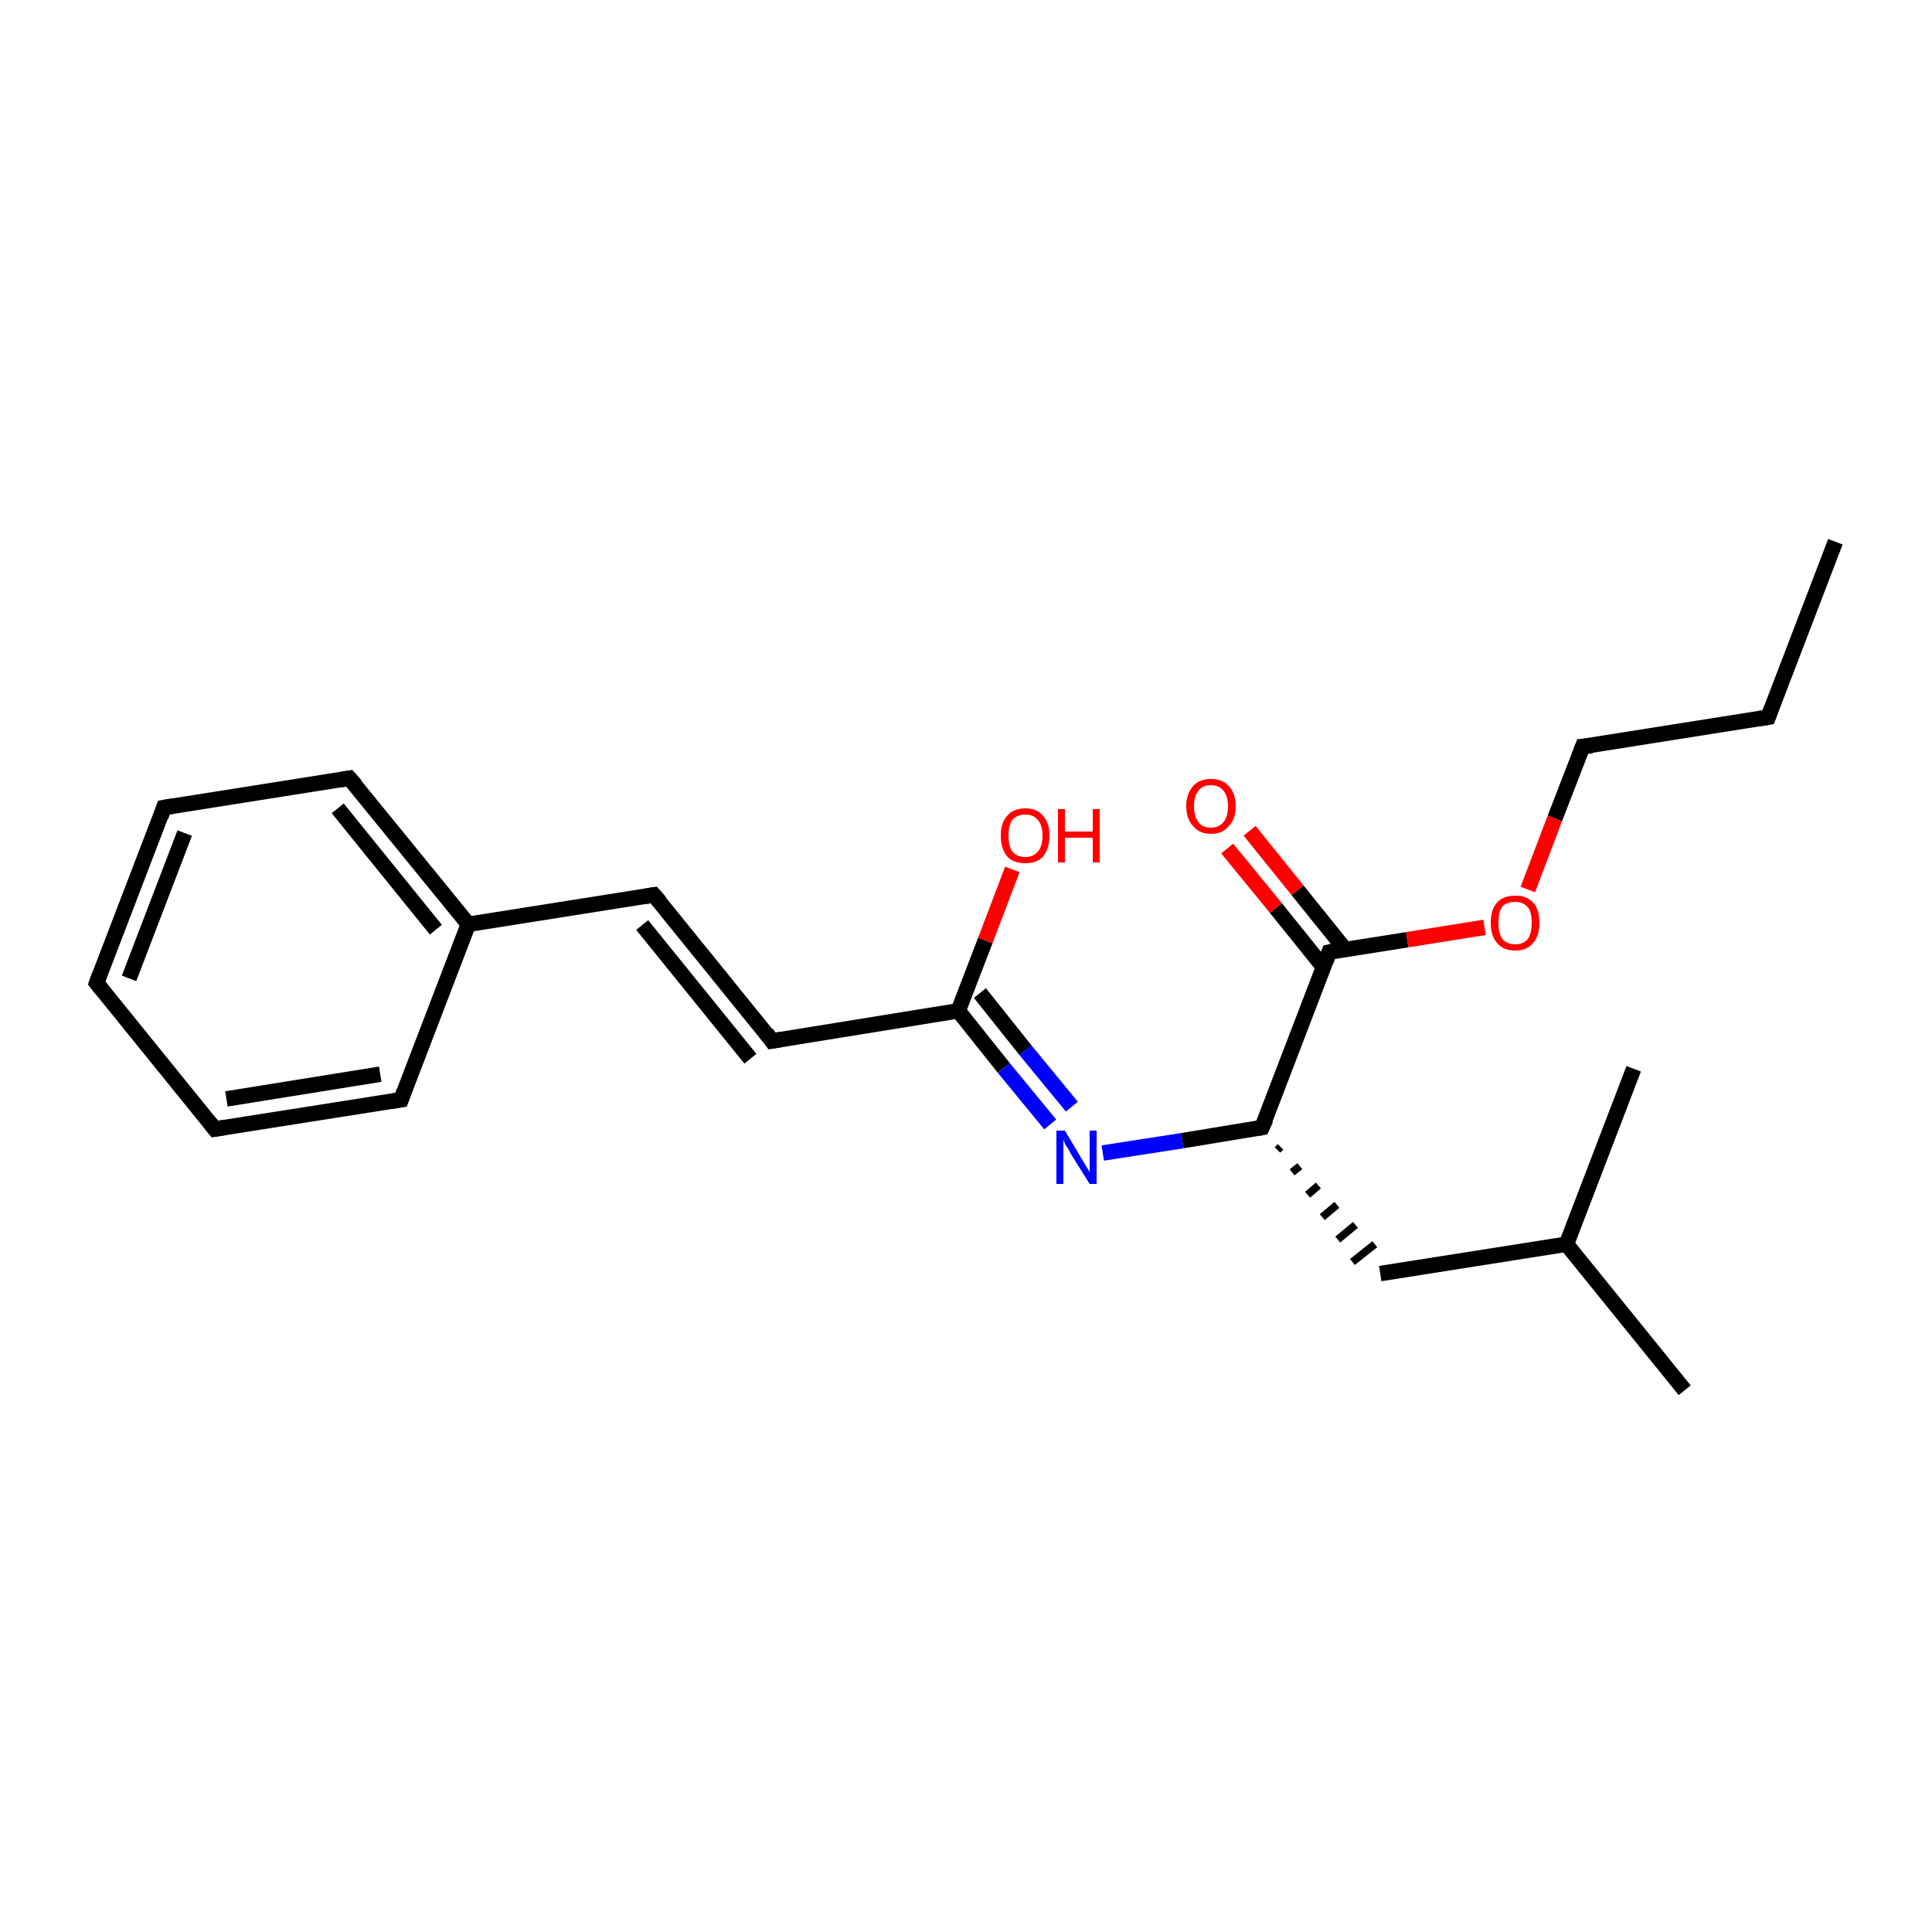 <?xml version='1.0' encoding='iso-8859-1'?>
<svg version='1.1' baseProfile='full'
              xmlns='http://www.w3.org/2000/svg'
                      xmlns:rdkit='http://www.rdkit.org/xml'
                      xmlns:xlink='http://www.w3.org/1999/xlink'
                  xml:space='preserve'
width='250px' height='250px' viewBox='0 0 250 250'>
<!-- END OF HEADER -->
<rect style='opacity:1.0;fill:#FFFFFF;stroke:none' width='250.0' height='250.0' x='0.0' y='0.0'> </rect>
<path class='bond-0 atom-0 atom-3' d='M 237.5,70.1 L 228.8,92.8' style='fill:none;fill-rule:evenodd;stroke:#000000;stroke-width:2.0px;stroke-linecap:butt;stroke-linejoin:miter;stroke-opacity:1' />
<path class='bond-1 atom-1 atom-13' d='M 218.0,179.9 L 202.7,161.0' style='fill:none;fill-rule:evenodd;stroke:#000000;stroke-width:2.0px;stroke-linecap:butt;stroke-linejoin:miter;stroke-opacity:1' />
<path class='bond-2 atom-2 atom-13' d='M 211.4,138.3 L 202.7,161.0' style='fill:none;fill-rule:evenodd;stroke:#000000;stroke-width:2.0px;stroke-linecap:butt;stroke-linejoin:miter;stroke-opacity:1' />
<path class='bond-3 atom-3 atom-11' d='M 228.8,92.8 L 204.8,96.6' style='fill:none;fill-rule:evenodd;stroke:#000000;stroke-width:2.0px;stroke-linecap:butt;stroke-linejoin:miter;stroke-opacity:1' />
<path class='bond-4 atom-4 atom-5' d='M 12.5,127.2 L 21.2,104.5' style='fill:none;fill-rule:evenodd;stroke:#000000;stroke-width:2.0px;stroke-linecap:butt;stroke-linejoin:miter;stroke-opacity:1' />
<path class='bond-4 atom-4 atom-5' d='M 16.7,126.6 L 23.9,107.8' style='fill:none;fill-rule:evenodd;stroke:#000000;stroke-width:2.0px;stroke-linecap:butt;stroke-linejoin:miter;stroke-opacity:1' />
<path class='bond-5 atom-4 atom-6' d='M 12.5,127.2 L 27.8,146.1' style='fill:none;fill-rule:evenodd;stroke:#000000;stroke-width:2.0px;stroke-linecap:butt;stroke-linejoin:miter;stroke-opacity:1' />
<path class='bond-6 atom-5 atom-7' d='M 21.2,104.5 L 45.2,100.7' style='fill:none;fill-rule:evenodd;stroke:#000000;stroke-width:2.0px;stroke-linecap:butt;stroke-linejoin:miter;stroke-opacity:1' />
<path class='bond-7 atom-6 atom-8' d='M 27.8,146.1 L 51.9,142.3' style='fill:none;fill-rule:evenodd;stroke:#000000;stroke-width:2.0px;stroke-linecap:butt;stroke-linejoin:miter;stroke-opacity:1' />
<path class='bond-7 atom-6 atom-8' d='M 29.3,142.2 L 49.2,139.0' style='fill:none;fill-rule:evenodd;stroke:#000000;stroke-width:2.0px;stroke-linecap:butt;stroke-linejoin:miter;stroke-opacity:1' />
<path class='bond-8 atom-7 atom-14' d='M 45.2,100.7 L 60.6,119.6' style='fill:none;fill-rule:evenodd;stroke:#000000;stroke-width:2.0px;stroke-linecap:butt;stroke-linejoin:miter;stroke-opacity:1' />
<path class='bond-8 atom-7 atom-14' d='M 43.7,104.6 L 56.4,120.3' style='fill:none;fill-rule:evenodd;stroke:#000000;stroke-width:2.0px;stroke-linecap:butt;stroke-linejoin:miter;stroke-opacity:1' />
<path class='bond-9 atom-8 atom-14' d='M 51.9,142.3 L 60.6,119.6' style='fill:none;fill-rule:evenodd;stroke:#000000;stroke-width:2.0px;stroke-linecap:butt;stroke-linejoin:miter;stroke-opacity:1' />
<path class='bond-10 atom-9 atom-10' d='M 84.6,115.8 L 99.9,134.7' style='fill:none;fill-rule:evenodd;stroke:#000000;stroke-width:2.0px;stroke-linecap:butt;stroke-linejoin:miter;stroke-opacity:1' />
<path class='bond-10 atom-9 atom-10' d='M 83.1,119.7 L 97.1,137.0' style='fill:none;fill-rule:evenodd;stroke:#000000;stroke-width:2.0px;stroke-linecap:butt;stroke-linejoin:miter;stroke-opacity:1' />
<path class='bond-11 atom-9 atom-14' d='M 84.6,115.8 L 60.6,119.6' style='fill:none;fill-rule:evenodd;stroke:#000000;stroke-width:2.0px;stroke-linecap:butt;stroke-linejoin:miter;stroke-opacity:1' />
<path class='bond-12 atom-10 atom-16' d='M 99.9,134.7 L 124.0,130.8' style='fill:none;fill-rule:evenodd;stroke:#000000;stroke-width:2.0px;stroke-linecap:butt;stroke-linejoin:miter;stroke-opacity:1' />
<path class='bond-13 atom-11 atom-21' d='M 204.8,96.6 L 201.2,105.9' style='fill:none;fill-rule:evenodd;stroke:#000000;stroke-width:2.0px;stroke-linecap:butt;stroke-linejoin:miter;stroke-opacity:1' />
<path class='bond-13 atom-11 atom-21' d='M 201.2,105.9 L 197.7,115.1' style='fill:none;fill-rule:evenodd;stroke:#FF0000;stroke-width:2.0px;stroke-linecap:butt;stroke-linejoin:miter;stroke-opacity:1' />
<path class='bond-14 atom-12 atom-13' d='M 178.6,164.8 L 202.7,161.0' style='fill:none;fill-rule:evenodd;stroke:#000000;stroke-width:2.0px;stroke-linecap:butt;stroke-linejoin:miter;stroke-opacity:1' />
<path class='bond-15 atom-15 atom-12' d='M 165.3,148.8 L 165.7,148.4' style='fill:none;fill-rule:evenodd;stroke:#000000;stroke-width:1.0px;stroke-linecap:butt;stroke-linejoin:miter;stroke-opacity:1' />
<path class='bond-15 atom-15 atom-12' d='M 167.2,151.7 L 168.2,150.9' style='fill:none;fill-rule:evenodd;stroke:#000000;stroke-width:1.0px;stroke-linecap:butt;stroke-linejoin:miter;stroke-opacity:1' />
<path class='bond-15 atom-15 atom-12' d='M 169.2,154.6 L 170.6,153.4' style='fill:none;fill-rule:evenodd;stroke:#000000;stroke-width:1.0px;stroke-linecap:butt;stroke-linejoin:miter;stroke-opacity:1' />
<path class='bond-15 atom-15 atom-12' d='M 171.1,157.5 L 173.0,155.9' style='fill:none;fill-rule:evenodd;stroke:#000000;stroke-width:1.0px;stroke-linecap:butt;stroke-linejoin:miter;stroke-opacity:1' />
<path class='bond-15 atom-15 atom-12' d='M 173.1,160.4 L 175.4,158.5' style='fill:none;fill-rule:evenodd;stroke:#000000;stroke-width:1.0px;stroke-linecap:butt;stroke-linejoin:miter;stroke-opacity:1' />
<path class='bond-15 atom-15 atom-12' d='M 175.0,163.3 L 177.9,161.0' style='fill:none;fill-rule:evenodd;stroke:#000000;stroke-width:1.0px;stroke-linecap:butt;stroke-linejoin:miter;stroke-opacity:1' />
<path class='bond-16 atom-15 atom-17' d='M 163.3,145.9 L 172.0,123.2' style='fill:none;fill-rule:evenodd;stroke:#000000;stroke-width:2.0px;stroke-linecap:butt;stroke-linejoin:miter;stroke-opacity:1' />
<path class='bond-17 atom-15 atom-18' d='M 163.3,145.9 L 153.0,147.6' style='fill:none;fill-rule:evenodd;stroke:#000000;stroke-width:2.0px;stroke-linecap:butt;stroke-linejoin:miter;stroke-opacity:1' />
<path class='bond-17 atom-15 atom-18' d='M 153.0,147.6 L 142.7,149.2' style='fill:none;fill-rule:evenodd;stroke:#0000FF;stroke-width:2.0px;stroke-linecap:butt;stroke-linejoin:miter;stroke-opacity:1' />
<path class='bond-18 atom-16 atom-18' d='M 124.0,130.8 L 129.9,138.2' style='fill:none;fill-rule:evenodd;stroke:#000000;stroke-width:2.0px;stroke-linecap:butt;stroke-linejoin:miter;stroke-opacity:1' />
<path class='bond-18 atom-16 atom-18' d='M 129.9,138.2 L 135.9,145.5' style='fill:none;fill-rule:evenodd;stroke:#0000FF;stroke-width:2.0px;stroke-linecap:butt;stroke-linejoin:miter;stroke-opacity:1' />
<path class='bond-18 atom-16 atom-18' d='M 126.8,128.5 L 132.7,135.9' style='fill:none;fill-rule:evenodd;stroke:#000000;stroke-width:2.0px;stroke-linecap:butt;stroke-linejoin:miter;stroke-opacity:1' />
<path class='bond-18 atom-16 atom-18' d='M 132.7,135.9 L 138.7,143.2' style='fill:none;fill-rule:evenodd;stroke:#0000FF;stroke-width:2.0px;stroke-linecap:butt;stroke-linejoin:miter;stroke-opacity:1' />
<path class='bond-19 atom-16 atom-19' d='M 124.0,130.8 L 127.5,121.7' style='fill:none;fill-rule:evenodd;stroke:#000000;stroke-width:2.0px;stroke-linecap:butt;stroke-linejoin:miter;stroke-opacity:1' />
<path class='bond-19 atom-16 atom-19' d='M 127.5,121.7 L 131.0,112.5' style='fill:none;fill-rule:evenodd;stroke:#FF0000;stroke-width:2.0px;stroke-linecap:butt;stroke-linejoin:miter;stroke-opacity:1' />
<path class='bond-20 atom-17 atom-20' d='M 174.1,122.9 L 167.9,115.2' style='fill:none;fill-rule:evenodd;stroke:#000000;stroke-width:2.0px;stroke-linecap:butt;stroke-linejoin:miter;stroke-opacity:1' />
<path class='bond-20 atom-17 atom-20' d='M 167.9,115.2 L 161.7,107.5' style='fill:none;fill-rule:evenodd;stroke:#FF0000;stroke-width:2.0px;stroke-linecap:butt;stroke-linejoin:miter;stroke-opacity:1' />
<path class='bond-20 atom-17 atom-20' d='M 171.3,125.2 L 165.1,117.5' style='fill:none;fill-rule:evenodd;stroke:#000000;stroke-width:2.0px;stroke-linecap:butt;stroke-linejoin:miter;stroke-opacity:1' />
<path class='bond-20 atom-17 atom-20' d='M 165.1,117.5 L 158.8,109.8' style='fill:none;fill-rule:evenodd;stroke:#FF0000;stroke-width:2.0px;stroke-linecap:butt;stroke-linejoin:miter;stroke-opacity:1' />
<path class='bond-21 atom-17 atom-21' d='M 172.0,123.2 L 182.1,121.6' style='fill:none;fill-rule:evenodd;stroke:#000000;stroke-width:2.0px;stroke-linecap:butt;stroke-linejoin:miter;stroke-opacity:1' />
<path class='bond-21 atom-17 atom-21' d='M 182.1,121.6 L 192.1,120.0' style='fill:none;fill-rule:evenodd;stroke:#FF0000;stroke-width:2.0px;stroke-linecap:butt;stroke-linejoin:miter;stroke-opacity:1' />
<path d='M 229.2,91.7 L 228.8,92.8 L 227.6,93.0' style='fill:none;stroke:#000000;stroke-width:2.0px;stroke-linecap:butt;stroke-linejoin:miter;stroke-opacity:1;' />
<path d='M 12.9,126.1 L 12.5,127.2 L 13.3,128.2' style='fill:none;stroke:#000000;stroke-width:2.0px;stroke-linecap:butt;stroke-linejoin:miter;stroke-opacity:1;' />
<path d='M 20.8,105.7 L 21.2,104.5 L 22.4,104.3' style='fill:none;stroke:#000000;stroke-width:2.0px;stroke-linecap:butt;stroke-linejoin:miter;stroke-opacity:1;' />
<path d='M 27.1,145.2 L 27.8,146.1 L 29.0,145.9' style='fill:none;stroke:#000000;stroke-width:2.0px;stroke-linecap:butt;stroke-linejoin:miter;stroke-opacity:1;' />
<path d='M 44.0,100.9 L 45.2,100.7 L 46.0,101.6' style='fill:none;stroke:#000000;stroke-width:2.0px;stroke-linecap:butt;stroke-linejoin:miter;stroke-opacity:1;' />
<path d='M 50.7,142.5 L 51.9,142.3 L 52.3,141.2' style='fill:none;stroke:#000000;stroke-width:2.0px;stroke-linecap:butt;stroke-linejoin:miter;stroke-opacity:1;' />
<path d='M 85.4,116.7 L 84.6,115.8 L 83.4,116.0' style='fill:none;stroke:#000000;stroke-width:2.0px;stroke-linecap:butt;stroke-linejoin:miter;stroke-opacity:1;' />
<path d='M 99.2,133.7 L 99.9,134.7 L 101.1,134.5' style='fill:none;stroke:#000000;stroke-width:2.0px;stroke-linecap:butt;stroke-linejoin:miter;stroke-opacity:1;' />
<path d='M 206.0,96.5 L 204.8,96.6 L 204.6,97.1' style='fill:none;stroke:#000000;stroke-width:2.0px;stroke-linecap:butt;stroke-linejoin:miter;stroke-opacity:1;' />
<path d='M 163.8,144.8 L 163.3,145.9 L 162.8,146.0' style='fill:none;stroke:#000000;stroke-width:2.0px;stroke-linecap:butt;stroke-linejoin:miter;stroke-opacity:1;' />
<path d='M 171.6,124.3 L 172.0,123.2 L 172.5,123.1' style='fill:none;stroke:#000000;stroke-width:2.0px;stroke-linecap:butt;stroke-linejoin:miter;stroke-opacity:1;' />
<path class='atom-18' d='M 137.8 146.3
L 140.0 150.0
Q 140.2 150.3, 140.6 151.0
Q 141.0 151.6, 141.0 151.7
L 141.0 146.3
L 141.9 146.3
L 141.9 153.2
L 141.0 153.2
L 138.5 149.2
Q 138.3 148.7, 137.9 148.2
Q 137.7 147.7, 137.6 147.5
L 137.6 153.2
L 136.7 153.2
L 136.7 146.3
L 137.8 146.3
' fill='#0000FF'/>
<path class='atom-19' d='M 129.5 108.1
Q 129.5 106.5, 130.3 105.6
Q 131.1 104.6, 132.7 104.6
Q 134.2 104.6, 135.0 105.6
Q 135.8 106.5, 135.8 108.1
Q 135.8 109.8, 135.0 110.8
Q 134.2 111.7, 132.7 111.7
Q 131.1 111.7, 130.3 110.8
Q 129.5 109.8, 129.5 108.1
M 132.7 110.9
Q 133.7 110.9, 134.3 110.2
Q 134.9 109.5, 134.9 108.1
Q 134.9 106.8, 134.3 106.1
Q 133.7 105.4, 132.7 105.4
Q 131.6 105.4, 131.0 106.1
Q 130.5 106.8, 130.5 108.1
Q 130.5 109.5, 131.0 110.2
Q 131.6 110.9, 132.7 110.9
' fill='#FF0000'/>
<path class='atom-19' d='M 136.9 104.7
L 137.8 104.7
L 137.8 107.6
L 141.4 107.6
L 141.4 104.7
L 142.3 104.7
L 142.3 111.6
L 141.4 111.6
L 141.4 108.4
L 137.8 108.4
L 137.8 111.6
L 136.9 111.6
L 136.9 104.7
' fill='#FF0000'/>
<path class='atom-20' d='M 153.5 104.3
Q 153.5 102.7, 154.4 101.7
Q 155.2 100.8, 156.7 100.8
Q 158.2 100.8, 159.0 101.7
Q 159.9 102.7, 159.9 104.3
Q 159.9 106.0, 159.0 106.9
Q 158.2 107.9, 156.7 107.9
Q 155.2 107.9, 154.4 106.9
Q 153.5 106.0, 153.5 104.3
M 156.7 107.1
Q 157.7 107.1, 158.3 106.4
Q 158.9 105.7, 158.9 104.3
Q 158.9 103.0, 158.3 102.3
Q 157.7 101.6, 156.7 101.6
Q 155.6 101.6, 155.1 102.3
Q 154.5 103.0, 154.5 104.3
Q 154.5 105.7, 155.1 106.4
Q 155.6 107.1, 156.7 107.1
' fill='#FF0000'/>
<path class='atom-21' d='M 192.9 119.4
Q 192.9 117.7, 193.7 116.8
Q 194.5 115.9, 196.1 115.9
Q 197.6 115.9, 198.4 116.8
Q 199.2 117.7, 199.2 119.4
Q 199.2 121.1, 198.4 122.0
Q 197.6 123.0, 196.1 123.0
Q 194.5 123.0, 193.7 122.0
Q 192.9 121.1, 192.9 119.4
M 196.1 122.2
Q 197.1 122.2, 197.7 121.5
Q 198.2 120.8, 198.2 119.4
Q 198.2 118.0, 197.7 117.4
Q 197.1 116.7, 196.1 116.7
Q 195.0 116.7, 194.4 117.3
Q 193.9 118.0, 193.9 119.4
Q 193.9 120.8, 194.4 121.5
Q 195.0 122.2, 196.1 122.2
' fill='#FF0000'/>
</svg>
